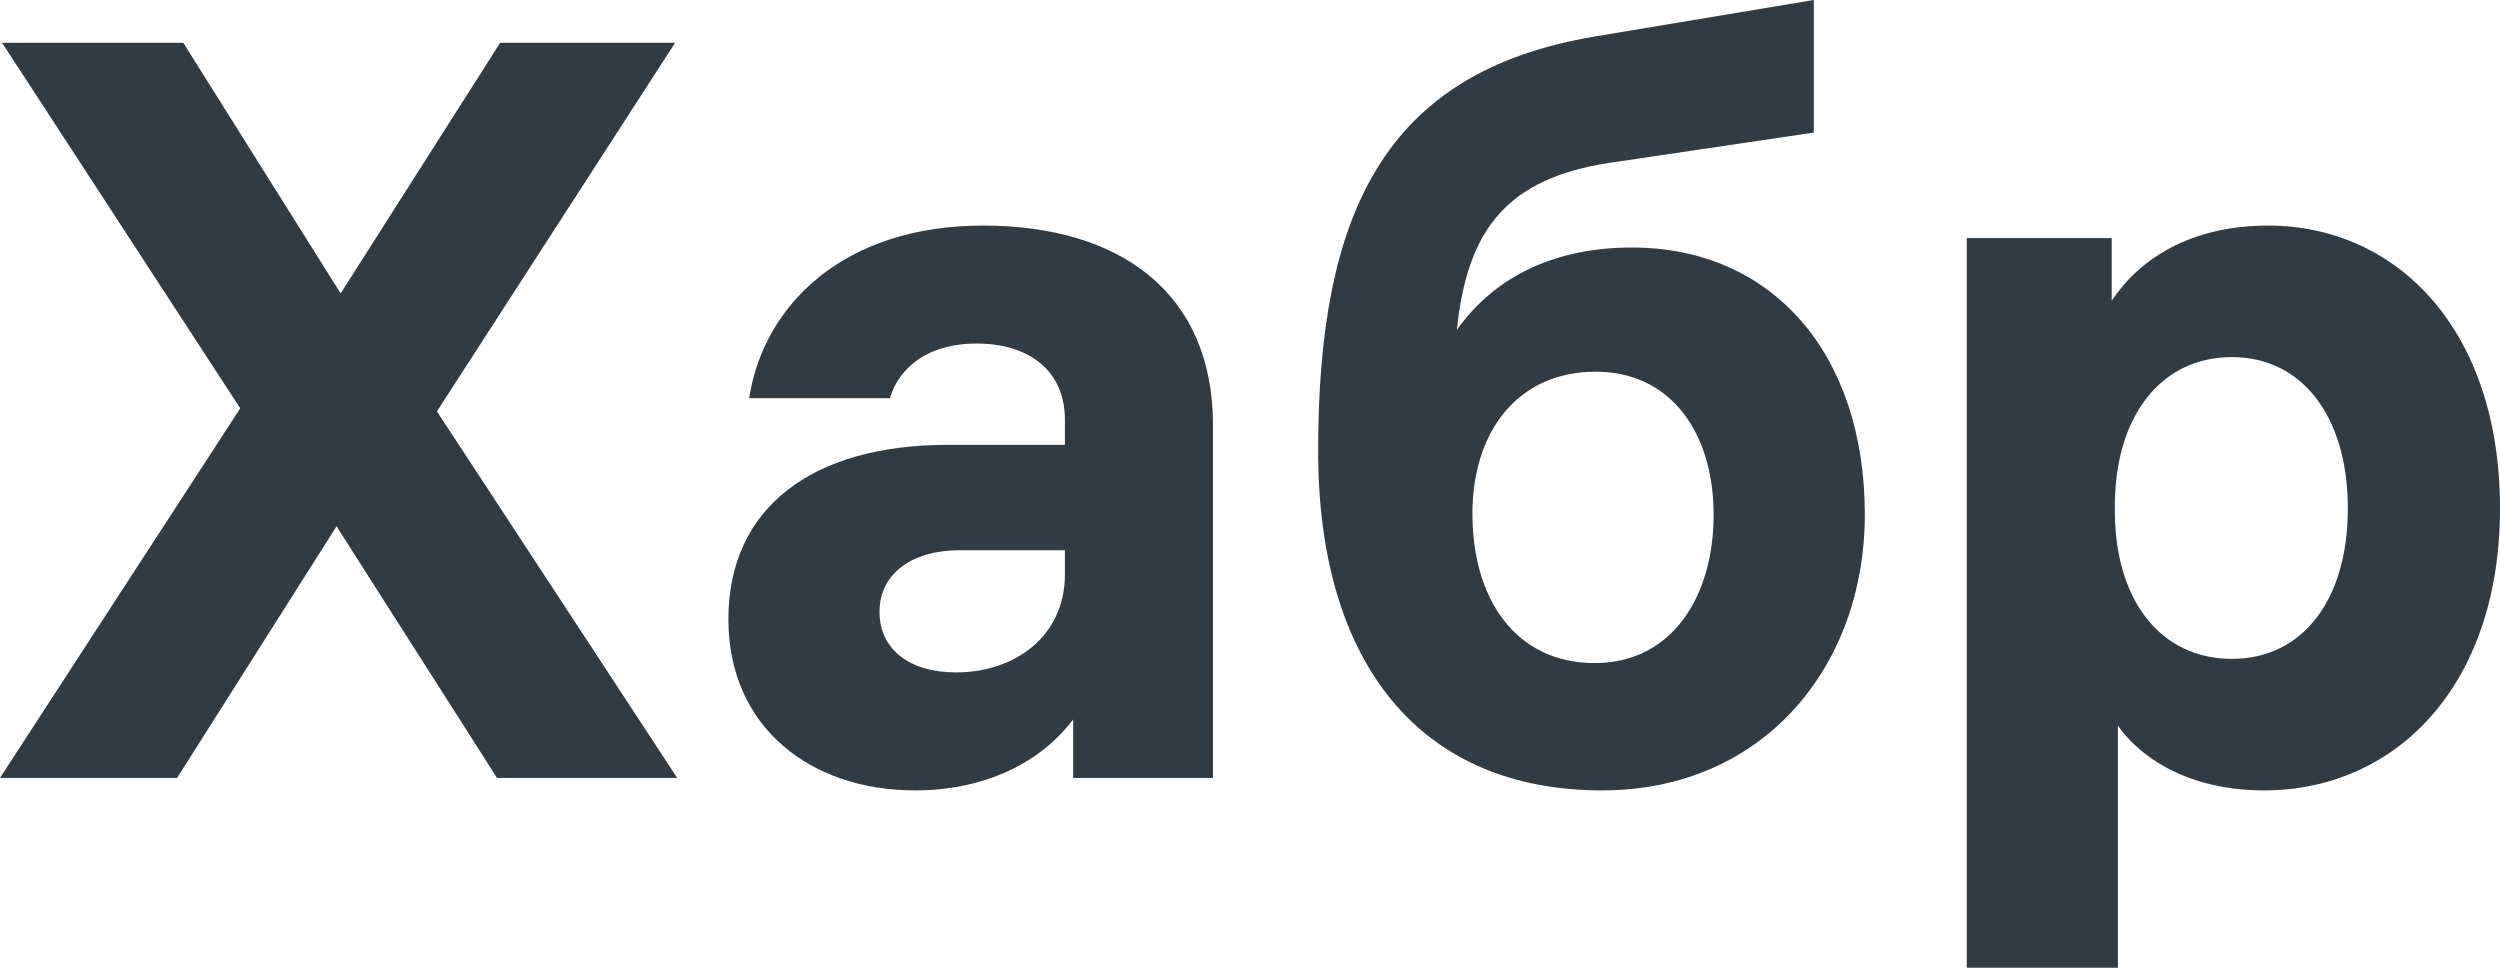 <svg width="31" height="12" viewBox="0 0 31 12" fill="none" xmlns="http://www.w3.org/2000/svg">
<path d="M8.397 9.646L5.418 5.101L8.371 0.531H6.202L4.224 3.638L2.273 0.531H0.026L2.979 5.063L0 9.646H2.196L4.173 6.526L6.163 9.646H8.397Z" fill="#303B44"/>
<path d="M12.19 2.797C10.457 2.797 9.468 3.785 9.289 4.938H11.035C11.137 4.588 11.471 4.26 12.113 4.26C12.742 4.26 13.205 4.583 13.205 5.205V5.516H11.754C10.059 5.516 9.032 6.305 9.032 7.678C9.032 9.024 10.059 9.801 11.343 9.801C12.203 9.801 12.896 9.465 13.307 8.921V9.646H15.041V5.27C15.041 3.638 13.898 2.797 12.19 2.797ZM11.856 8.338C11.279 8.338 10.906 8.053 10.906 7.587C10.906 7.108 11.317 6.823 11.895 6.823H13.205V7.121C13.205 7.898 12.575 8.338 11.856 8.338Z" fill="#303B44"/>
<path d="M20.235 3.069C19.311 3.069 18.553 3.405 18.065 4.091C18.194 2.836 18.694 2.214 19.953 2.02L22.491 1.644V0L19.773 0.453C17.154 0.893 16.345 2.654 16.345 5.593C16.345 8.235 17.616 9.801 19.863 9.801C21.879 9.801 23.124 8.248 23.124 6.383C23.124 4.376 21.968 3.069 20.235 3.069ZM19.773 8.222C18.797 8.222 18.258 7.432 18.258 6.37C18.258 5.347 18.823 4.609 19.786 4.609C20.723 4.609 21.249 5.373 21.249 6.383C21.249 7.393 20.736 8.222 19.773 8.222Z" fill="#303B44"/>
<path d="M28.124 2.797C27.148 2.797 26.519 3.224 26.185 3.729V2.952H24.388V12H26.262V8.999C26.596 9.465 27.225 9.801 28.073 9.801C29.703 9.801 31 8.507 31 6.305C31 4.065 29.703 2.797 28.124 2.797ZM27.675 8.17C26.802 8.17 26.224 7.458 26.224 6.331V6.28C26.224 5.153 26.802 4.428 27.675 4.428C28.548 4.428 29.113 5.166 29.113 6.305C29.113 7.445 28.548 8.17 27.675 8.17Z" fill="#303B44"/>
</svg>

